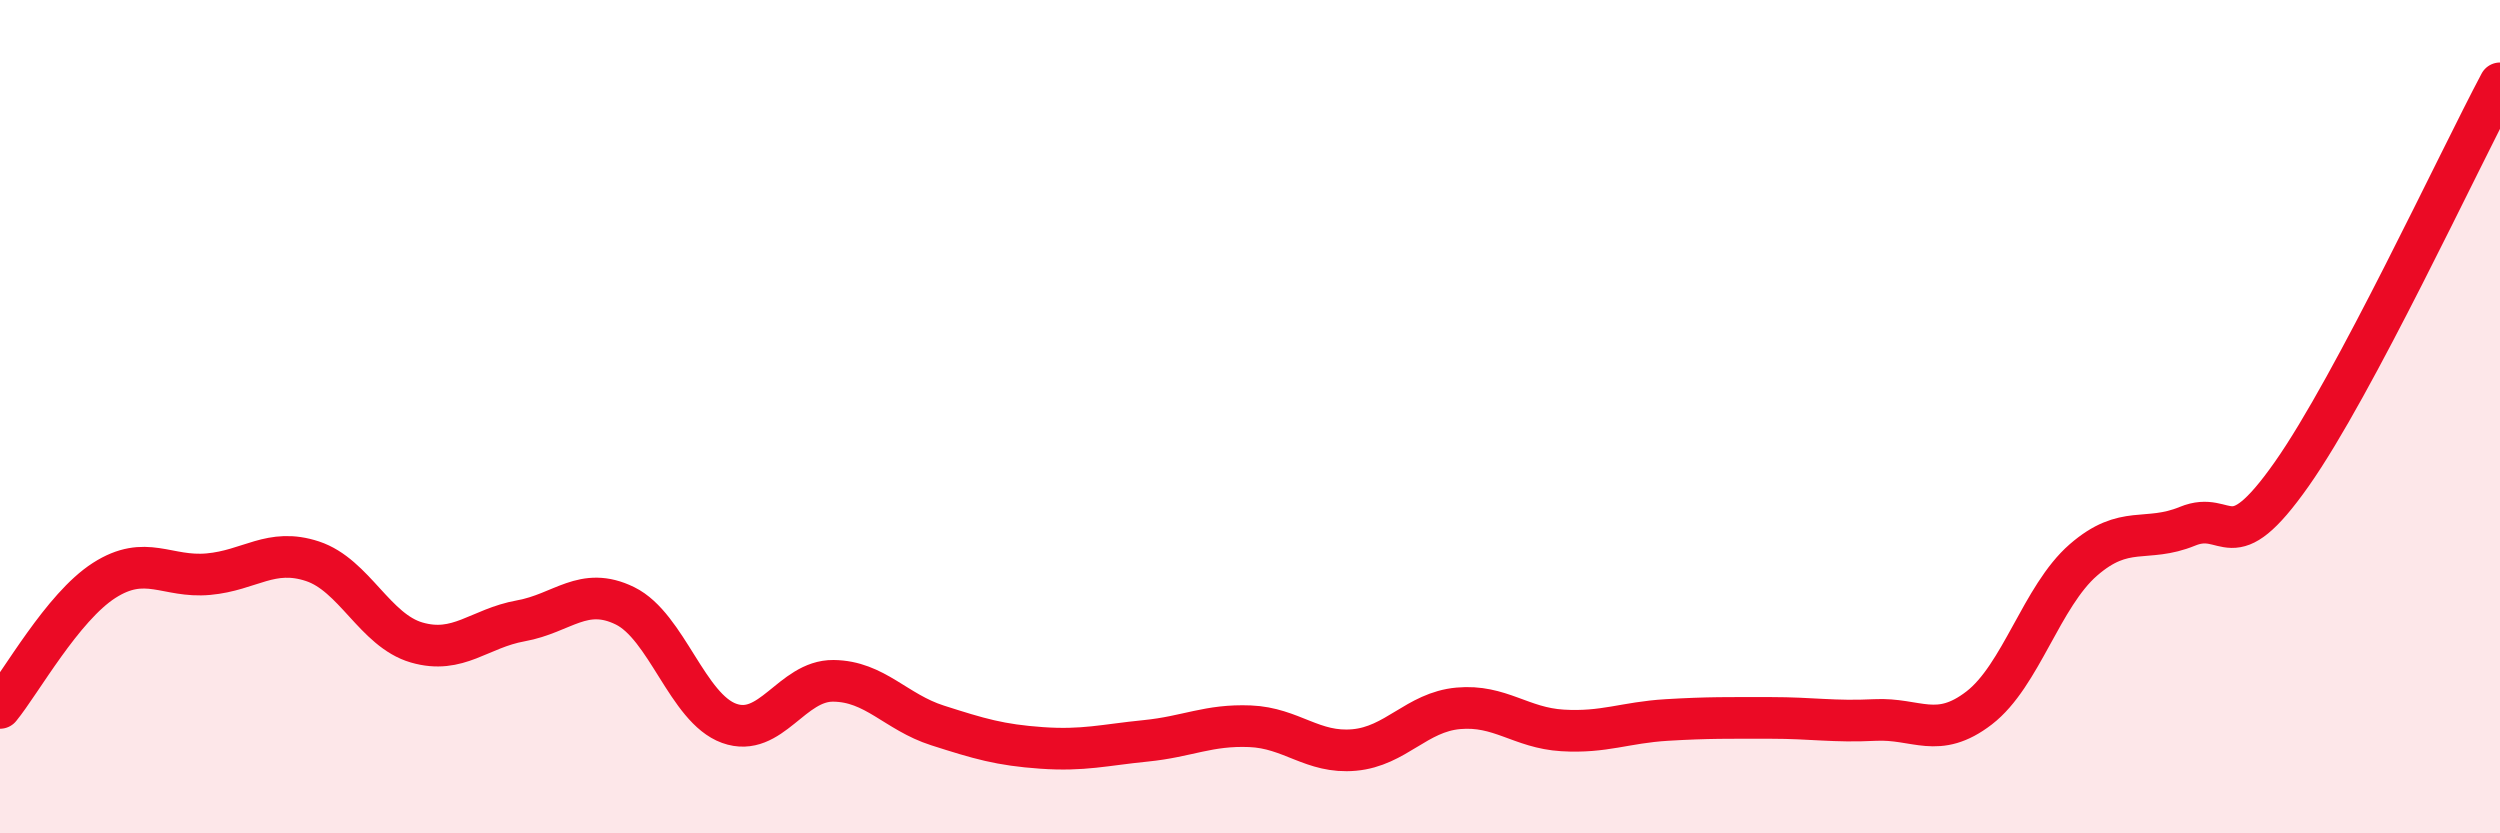 
    <svg width="60" height="20" viewBox="0 0 60 20" xmlns="http://www.w3.org/2000/svg">
      <path
        d="M 0,16.99 C 0.5,16.38 1.5,14.57 2.5,13.93 C 3.5,13.29 4,13.87 5,13.78 C 6,13.69 6.5,13.14 7.5,13.47 C 8.5,13.8 9,15.13 10,15.42 C 11,15.71 11.5,15.08 12.5,14.9 C 13.5,14.72 14,14.05 15,14.54 C 16,15.03 16.5,17 17.5,17.36 C 18.5,17.72 19,16.33 20,16.34 C 21,16.35 21.5,17.09 22.5,17.41 C 23.5,17.73 24,17.88 25,17.95 C 26,18.02 26.5,17.88 27.5,17.78 C 28.5,17.68 29,17.39 30,17.43 C 31,17.47 31.5,18.09 32.5,18 C 33.5,17.91 34,17.09 35,17 C 36,16.91 36.5,17.47 37.5,17.53 C 38.5,17.59 39,17.34 40,17.28 C 41,17.22 41.5,17.23 42.5,17.23 C 43.5,17.23 44,17.33 45,17.28 C 46,17.23 46.5,17.76 47.5,16.99 C 48.5,16.22 49,14.31 50,13.44 C 51,12.57 51.5,13.04 52.5,12.63 C 53.5,12.22 53.5,13.51 55,11.38 C 56.5,9.25 59,3.88 60,2L60 20L0 20Z"
        fill="#EB0A25"
        opacity="0.1"
        stroke-linecap="round"
        stroke-linejoin="round"
      />
      <path
        d="M 0,16.99 C 0.5,16.38 1.5,14.57 2.5,13.93 C 3.5,13.29 4,13.87 5,13.78 C 6,13.69 6.5,13.14 7.5,13.47 C 8.5,13.8 9,15.13 10,15.42 C 11,15.71 11.5,15.08 12.5,14.9 C 13.5,14.72 14,14.05 15,14.54 C 16,15.03 16.5,17 17.5,17.36 C 18.5,17.72 19,16.33 20,16.34 C 21,16.35 21.5,17.09 22.5,17.41 C 23.5,17.73 24,17.88 25,17.95 C 26,18.02 26.5,17.88 27.5,17.78 C 28.5,17.68 29,17.39 30,17.43 C 31,17.47 31.5,18.09 32.5,18 C 33.5,17.91 34,17.09 35,17 C 36,16.91 36.5,17.47 37.5,17.53 C 38.5,17.59 39,17.34 40,17.28 C 41,17.22 41.5,17.23 42.5,17.23 C 43.5,17.23 44,17.33 45,17.28 C 46,17.23 46.5,17.76 47.5,16.99 C 48.5,16.22 49,14.31 50,13.44 C 51,12.57 51.5,13.04 52.5,12.63 C 53.5,12.22 53.5,13.51 55,11.38 C 56.5,9.25 59,3.88 60,2"
        stroke="#EB0A25"
        stroke-width="1"
        fill="none"
        stroke-linecap="round"
        stroke-linejoin="round"
      />
    </svg>
  